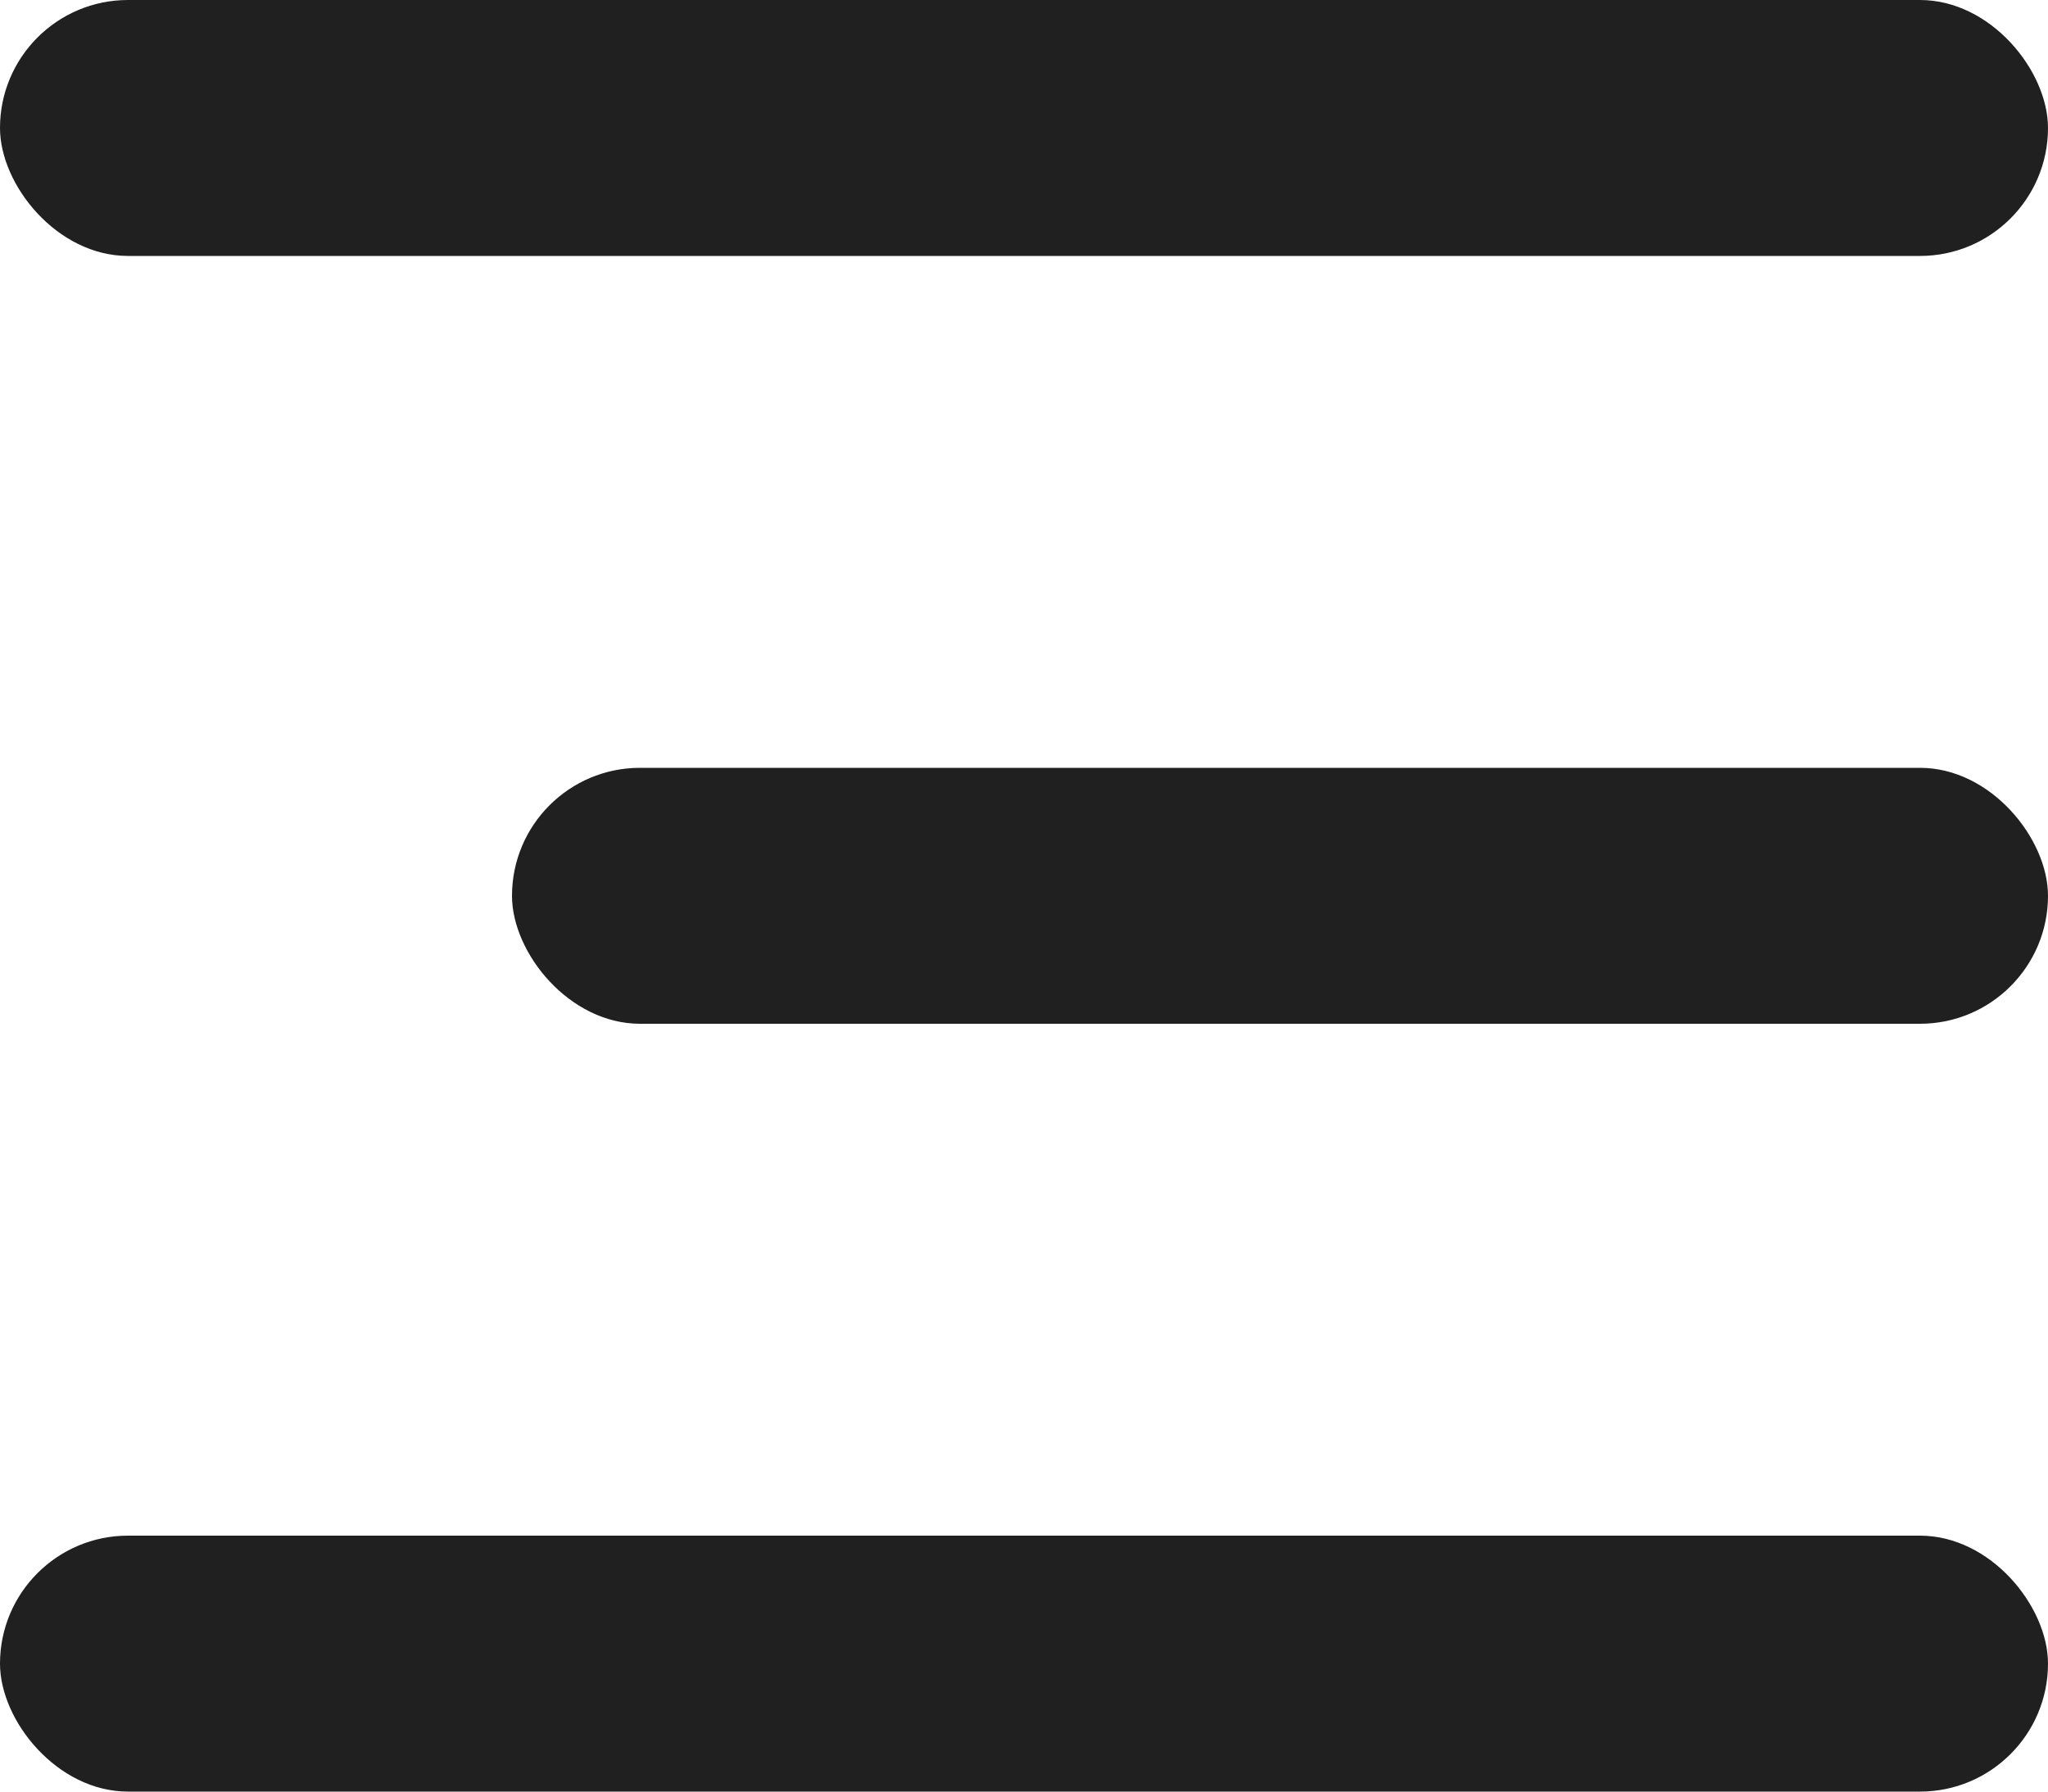<?xml version="1.0" encoding="UTF-8"?> <svg xmlns="http://www.w3.org/2000/svg" width="16" height="14" viewBox="0 0 16 14" fill="none"> <rect width="16" height="2" rx="1" fill="#202020"></rect> <rect x="4" y="6" width="12" height="2" rx="1" fill="#202020"></rect> <rect y="12" width="16" height="2" rx="1" fill="#202020"></rect> </svg> 